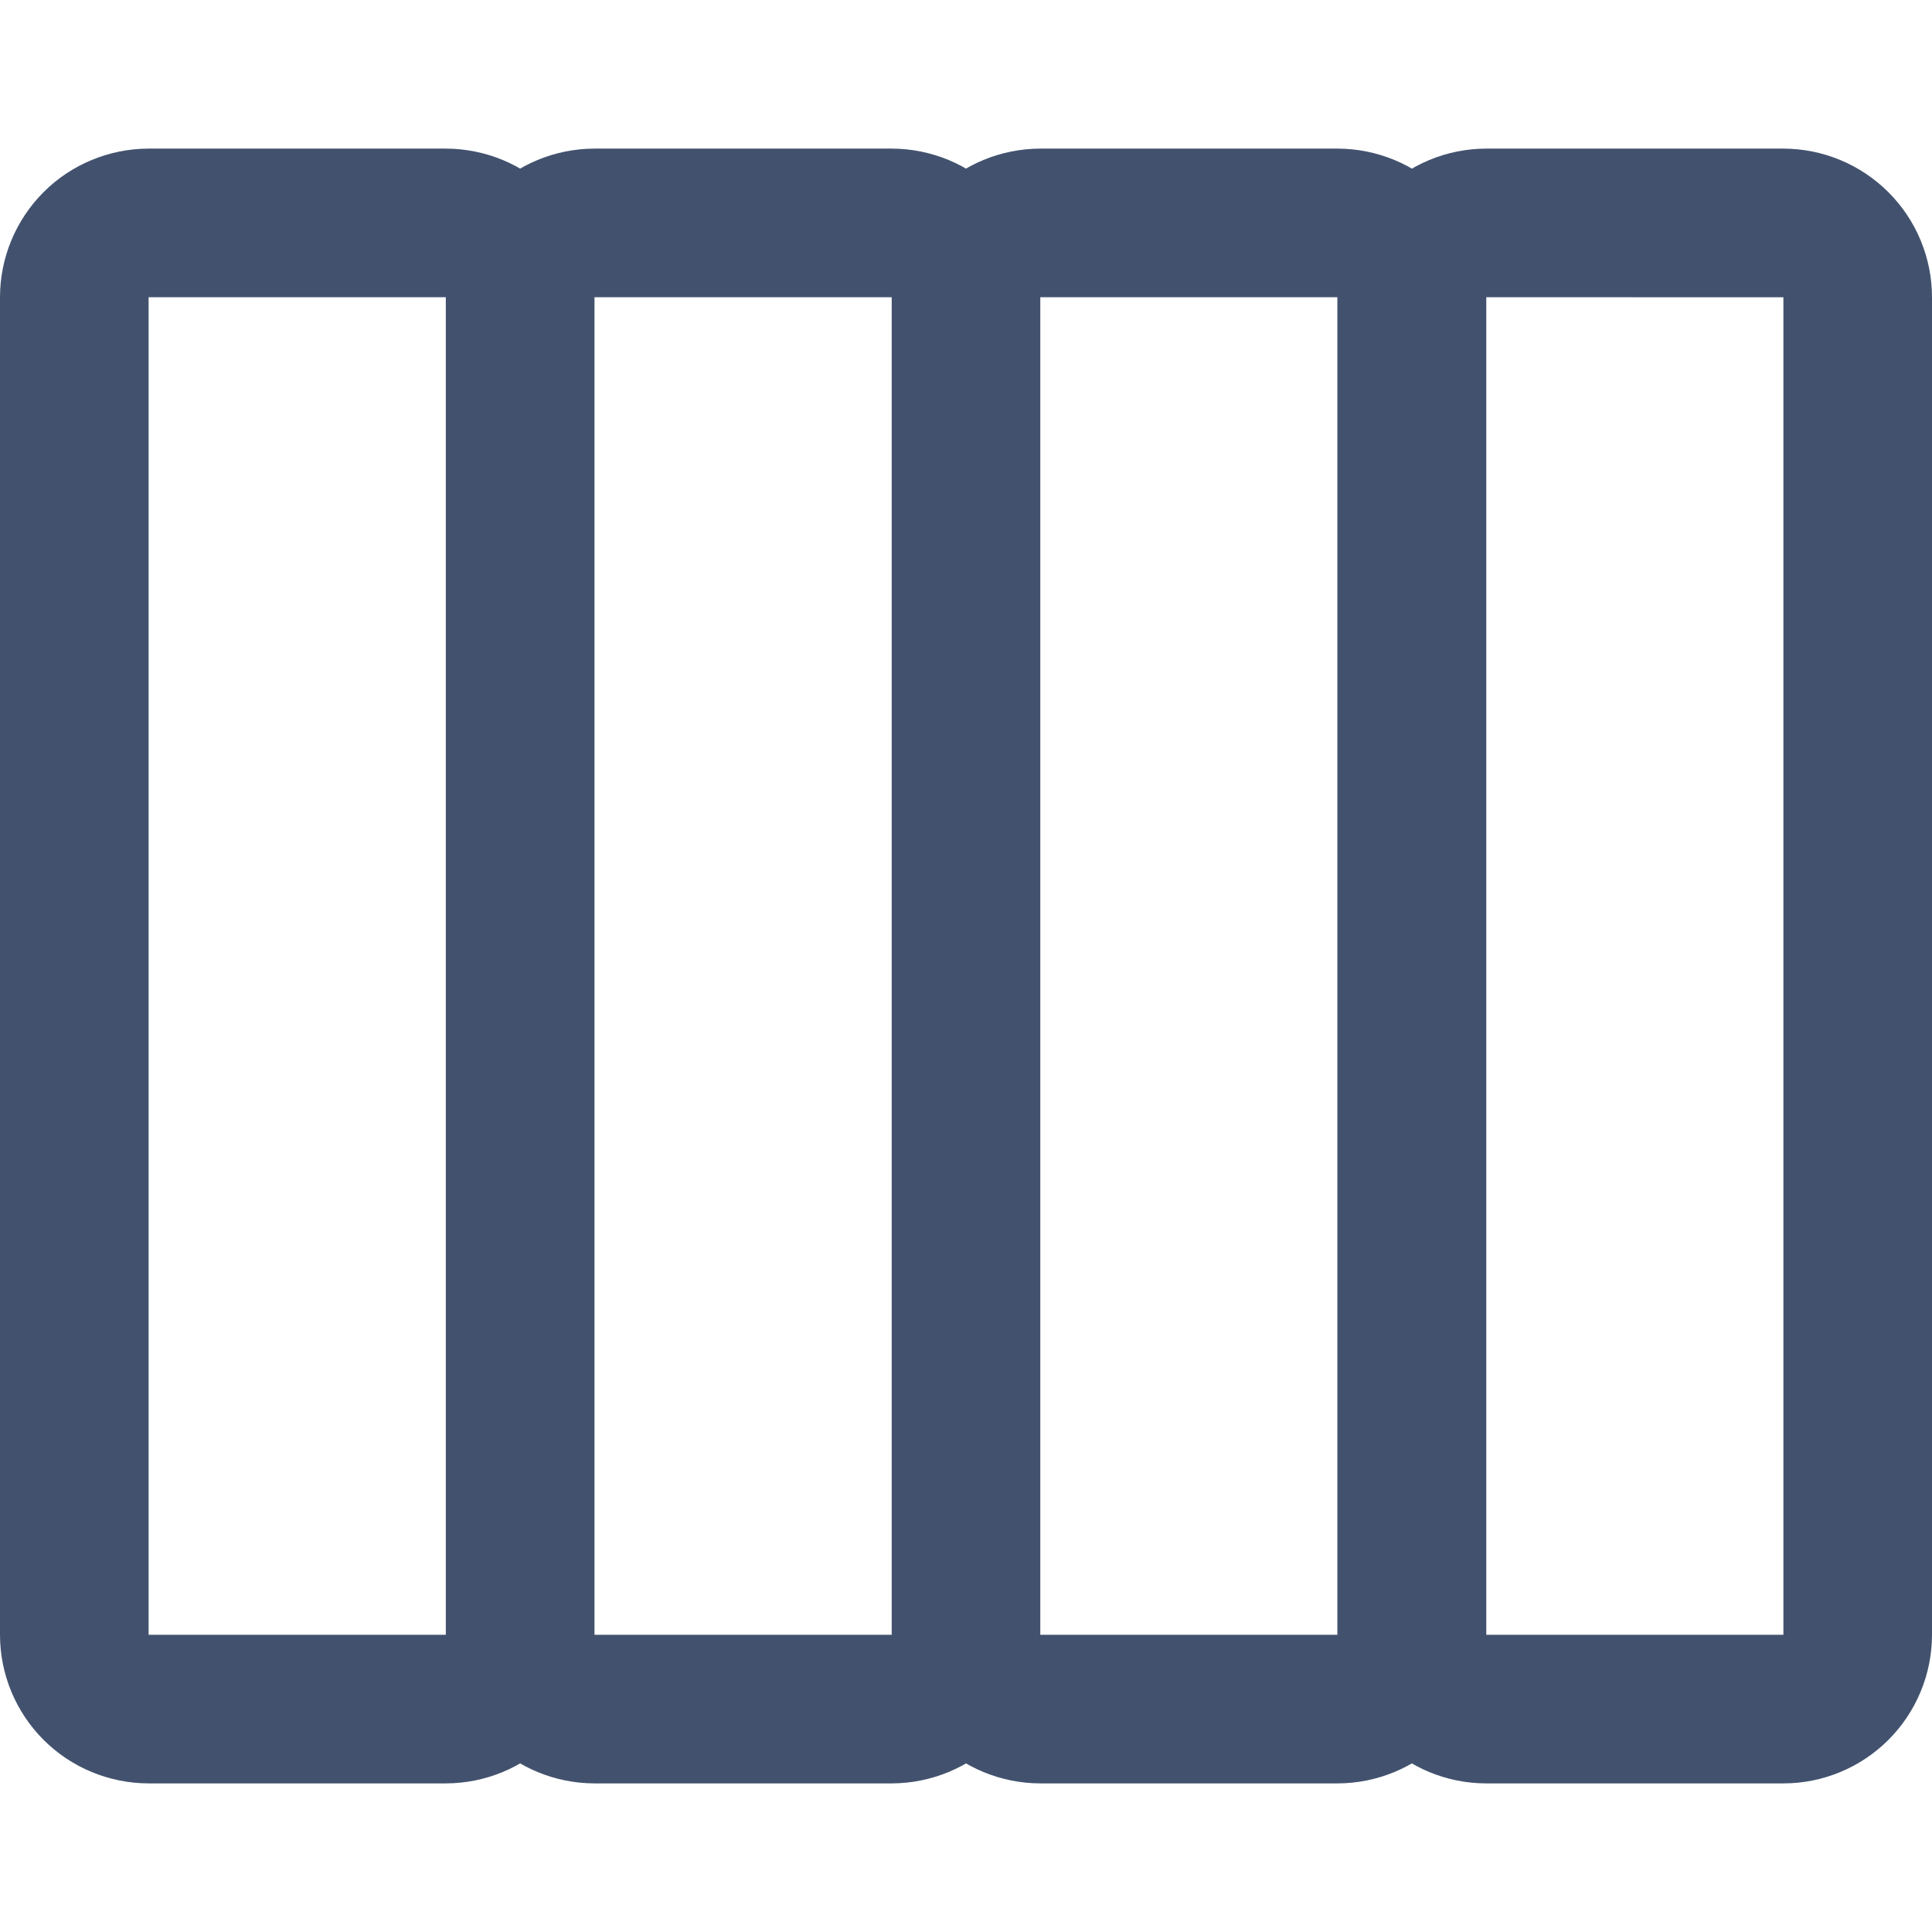 <svg width="24" height="24" viewBox="0 0 24 24" fill="none" xmlns="http://www.w3.org/2000/svg">
<path d="M18.462 3.692L18.462 20.308C18.461 20.797 18.266 21.267 17.92 21.613C17.574 21.959 17.105 22.153 16.615 22.154L12.923 22.154C12.434 22.153 11.964 21.959 11.618 21.613C11.272 21.267 11.077 20.797 11.077 20.308L11.077 3.692C11.077 3.203 11.272 2.734 11.618 2.387C11.964 2.041 12.434 1.847 12.923 1.846L16.615 1.846C17.105 1.847 17.574 2.041 17.92 2.387C18.266 2.734 18.461 3.203 18.462 3.692ZM12.923 20.308L16.615 20.308L16.615 3.692L12.923 3.692L12.923 20.308ZM12.923 3.692L12.923 20.308C12.923 20.797 12.728 21.267 12.382 21.613C12.036 21.959 11.566 22.153 11.077 22.154L7.385 22.154C6.895 22.153 6.426 21.959 6.08 21.613C5.734 21.267 5.539 20.797 5.538 20.308L5.538 3.692C5.539 3.203 5.734 2.734 6.08 2.387C6.426 2.041 6.895 1.847 7.385 1.846L11.077 1.846C11.566 1.847 12.036 2.041 12.382 2.387C12.728 2.734 12.923 3.203 12.923 3.692ZM7.385 20.308L11.077 20.308L11.077 3.692L7.385 3.692L7.385 20.308ZM7.385 3.692L7.385 20.308C7.384 20.797 7.189 21.267 6.843 21.613C6.497 21.959 6.028 22.153 5.538 22.154L1.846 22.154C1.357 22.153 0.887 21.959 0.541 21.613C0.195 21.267 0 20.797 -8.07075e-08 20.308L-8.06989e-07 3.692C0 3.203 0.195 2.734 0.541 2.387C0.887 2.041 1.357 1.847 1.846 1.846L5.538 1.846C6.028 1.847 6.497 2.041 6.843 2.387C7.189 2.734 7.384 3.203 7.385 3.692ZM1.846 20.308L5.538 20.308L5.538 3.692L1.846 3.692L1.846 20.308Z" fill="#42526E"/>
<path d="M24 3.693L24 20.308C24 20.797 23.805 21.267 23.459 21.613C23.113 21.959 22.643 22.154 22.154 22.154L18.462 22.154C17.972 22.154 17.503 21.959 17.157 21.613C16.811 21.267 16.616 20.797 16.615 20.308L16.615 3.692C16.616 3.203 16.811 2.734 17.157 2.388C17.503 2.042 17.972 1.847 18.462 1.846L22.154 1.846C22.643 1.847 23.113 2.042 23.459 2.388C23.805 2.734 24 3.203 24 3.693ZM18.462 20.308L22.154 20.308L22.154 3.693L18.462 3.692L18.462 20.308Z" fill="#42526E"/>
</svg>

